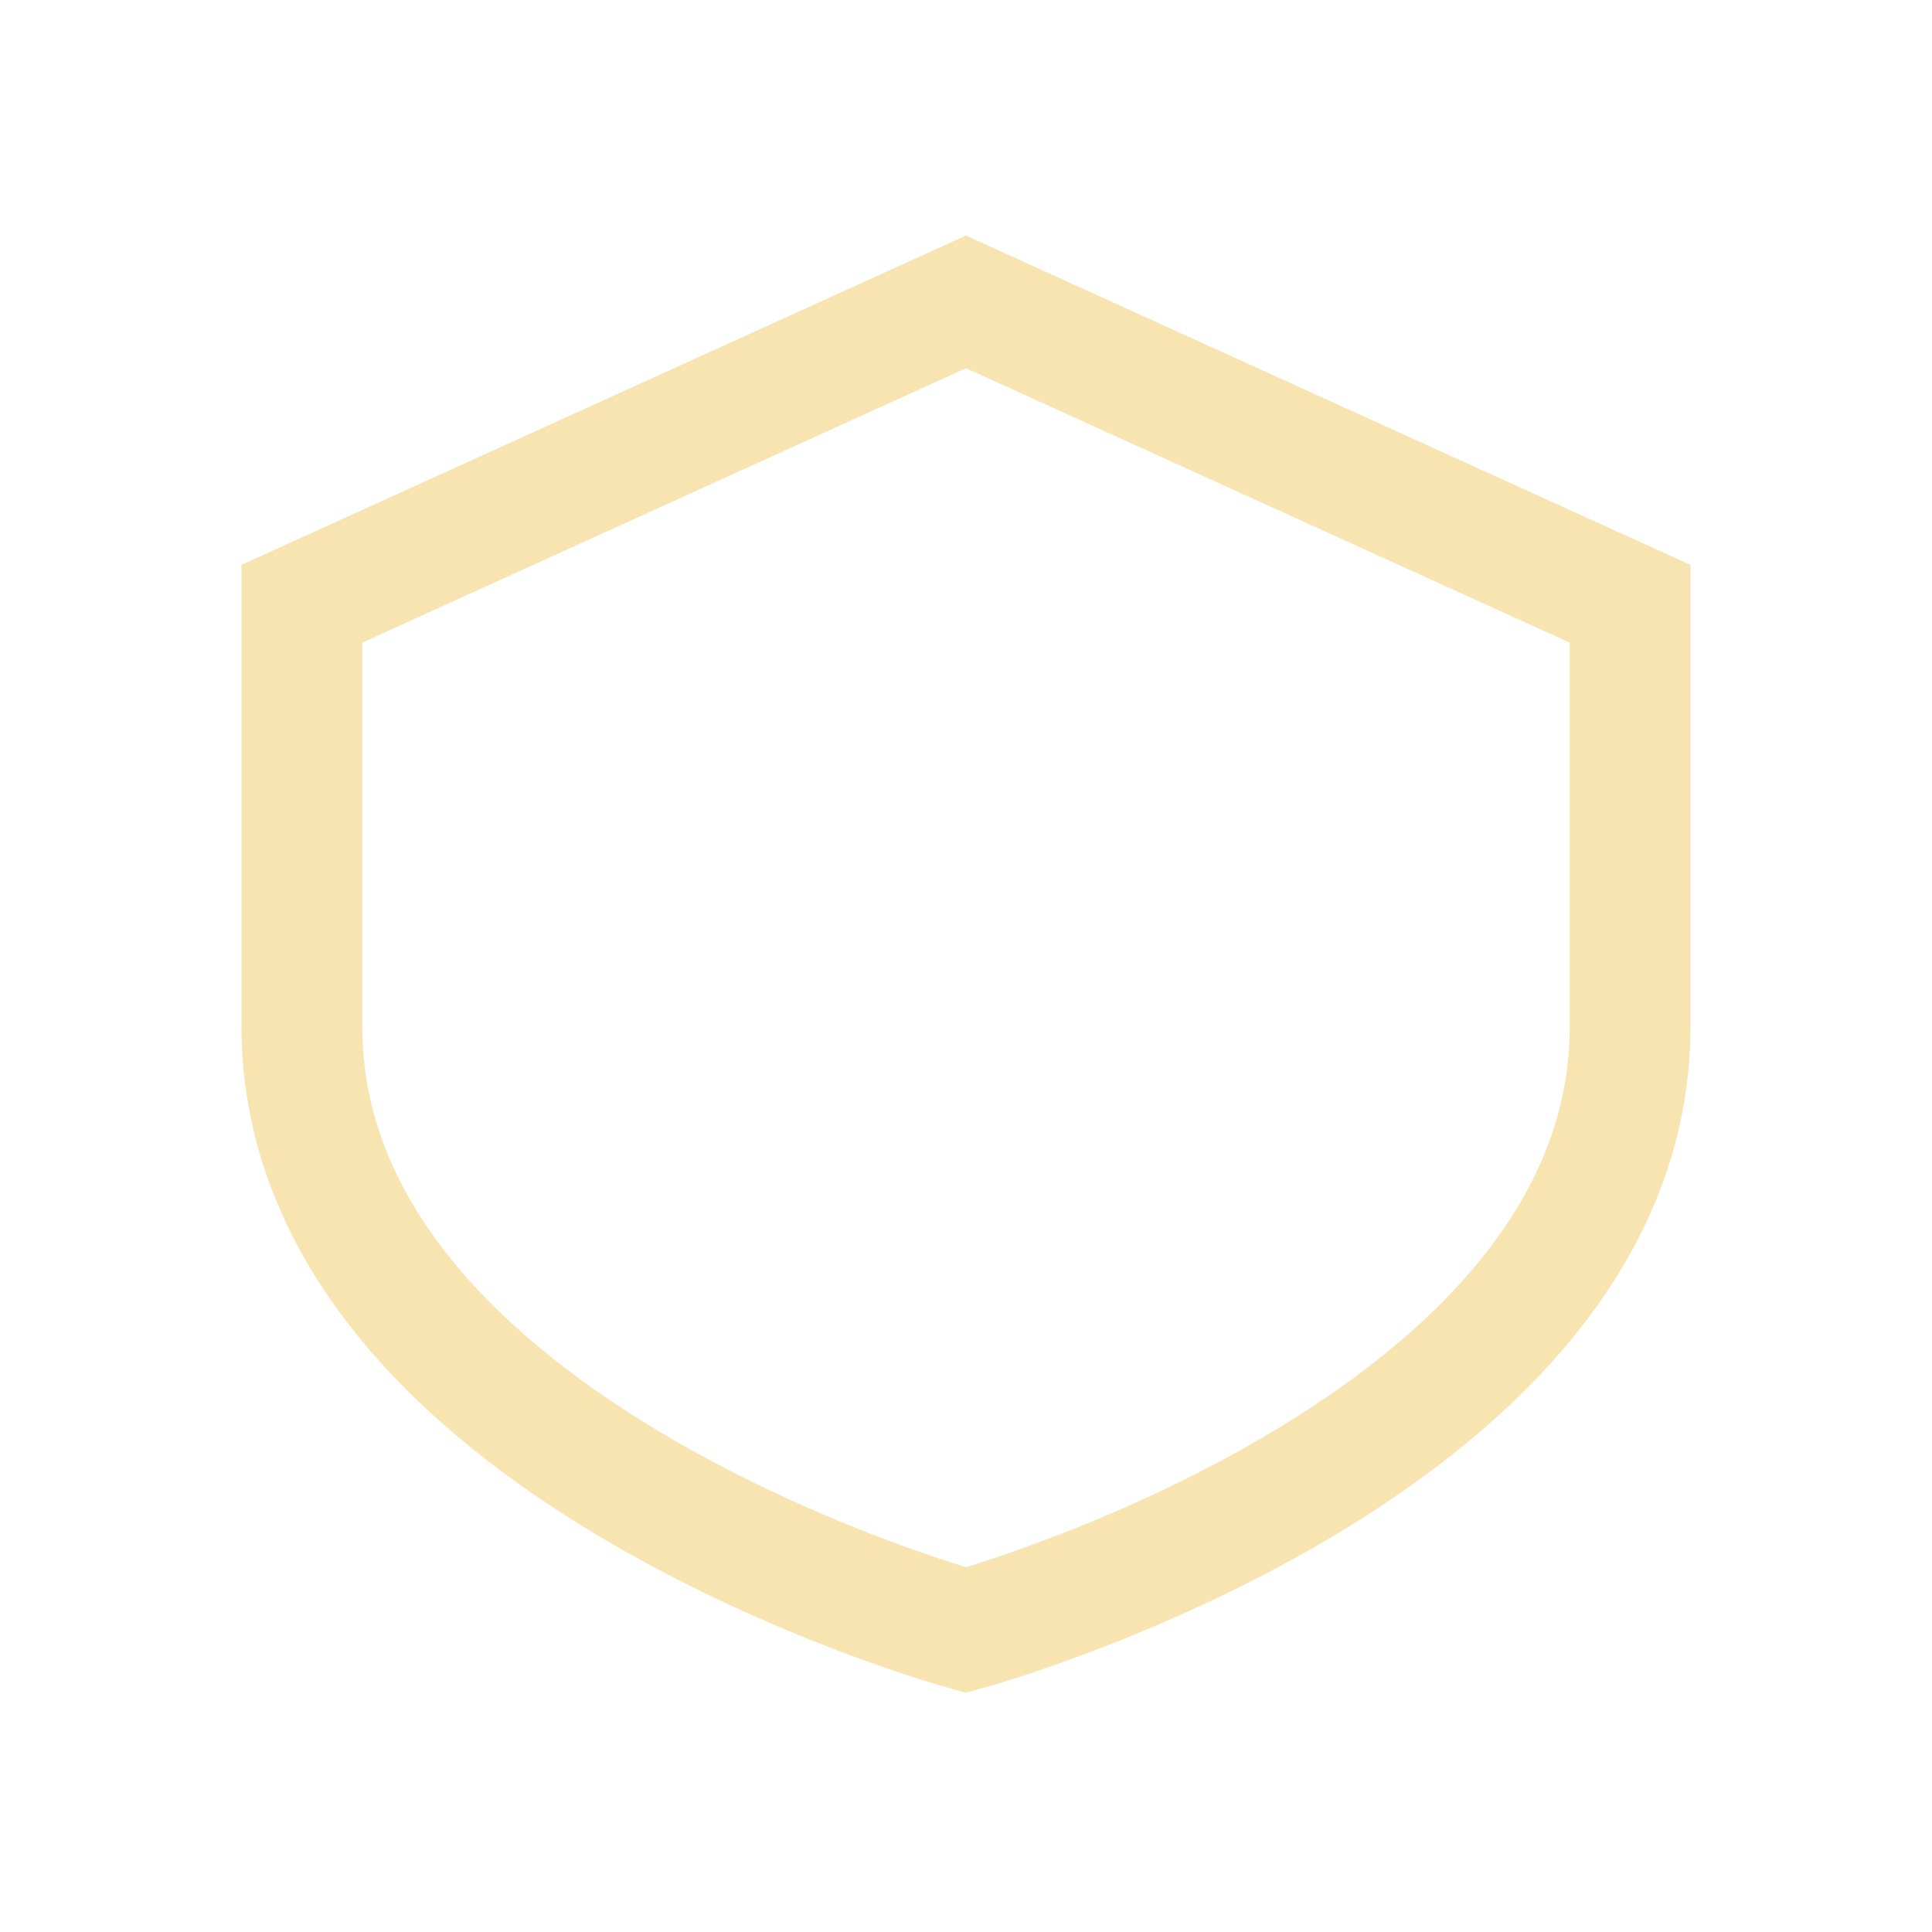 <?xml version="1.0" encoding="UTF-8"?>
<svg xmlns="http://www.w3.org/2000/svg" width="32" height="32" viewBox="0 0 32 32"><path d="M16 5l11 5v7c0 7-11 10-11 10S5 24 5 17V10l11-5z" fill="none" stroke="#f8e4b0" stroke-width="2"/></svg>